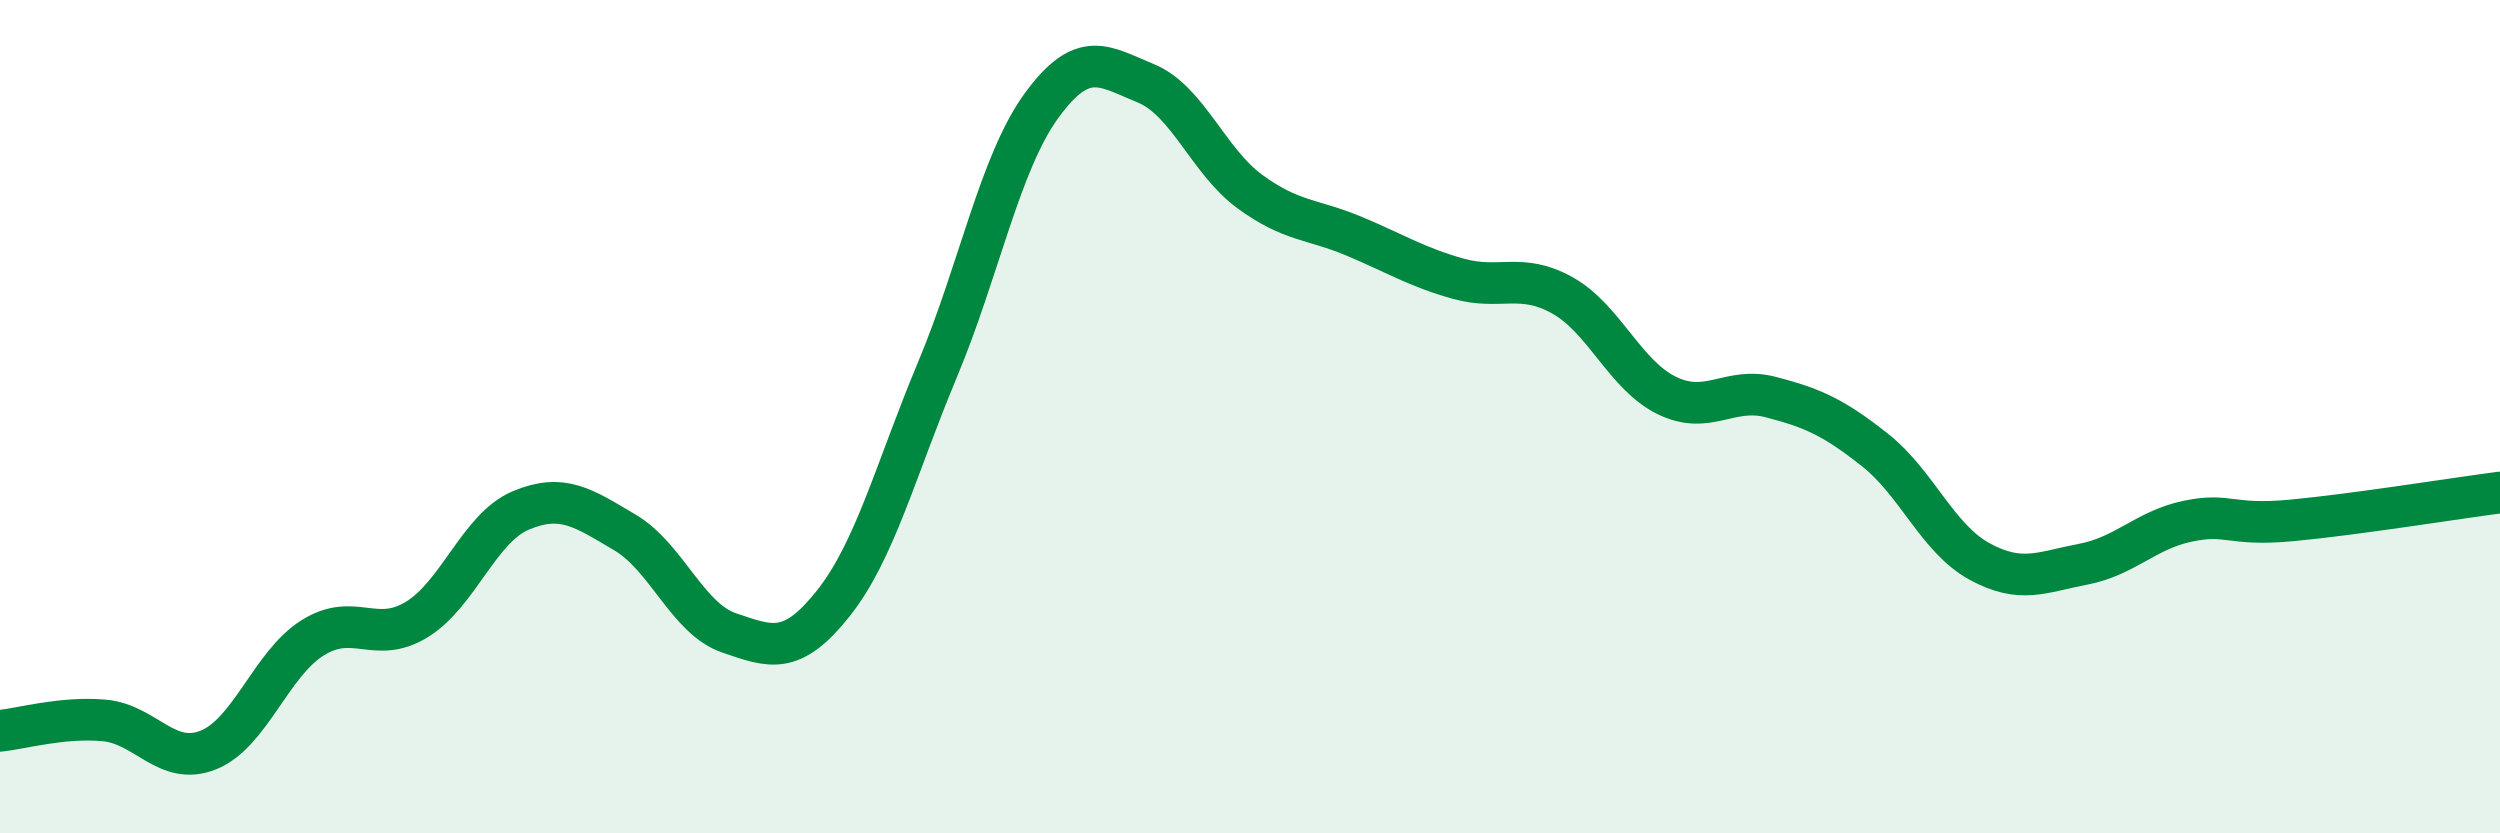 
    <svg width="60" height="20" viewBox="0 0 60 20" xmlns="http://www.w3.org/2000/svg">
      <path
        d="M 0,17.54 C 0.5,17.49 1.5,17.2 2.5,17.29 C 3.5,17.38 4,18.4 5,18 C 6,17.6 6.5,15.94 7.5,15.31 C 8.5,14.68 9,15.48 10,14.87 C 11,14.26 11.5,12.67 12.5,12.25 C 13.5,11.83 14,12.19 15,12.78 C 16,13.37 16.5,14.85 17.5,15.19 C 18.5,15.53 19,15.74 20,14.48 C 21,13.22 21.5,11.26 22.5,8.87 C 23.5,6.48 24,3.9 25,2.53 C 26,1.16 26.5,1.59 27.5,2 C 28.5,2.41 29,3.87 30,4.6 C 31,5.33 31.5,5.25 32.5,5.67 C 33.5,6.09 34,6.41 35,6.69 C 36,6.97 36.5,6.53 37.5,7.09 C 38.5,7.65 39,9 40,9.49 C 41,9.98 41.5,9.27 42.5,9.53 C 43.5,9.79 44,10.01 45,10.8 C 46,11.59 46.5,12.92 47.5,13.47 C 48.5,14.02 49,13.73 50,13.54 C 51,13.35 51.5,12.72 52.5,12.51 C 53.5,12.3 53.5,12.63 55,12.49 C 56.5,12.35 59,11.95 60,11.82L60 20L0 20Z"
        fill="#008740"
        opacity="0.1"
        stroke-linecap="round"
        stroke-linejoin="round"
      />
      <path
        d="M 0,17.54 C 0.5,17.49 1.5,17.2 2.5,17.29 C 3.5,17.38 4,18.4 5,18 C 6,17.6 6.5,15.94 7.5,15.31 C 8.5,14.68 9,15.48 10,14.87 C 11,14.26 11.5,12.67 12.5,12.25 C 13.5,11.83 14,12.19 15,12.78 C 16,13.37 16.5,14.85 17.5,15.19 C 18.5,15.53 19,15.74 20,14.48 C 21,13.22 21.5,11.26 22.5,8.87 C 23.5,6.48 24,3.9 25,2.53 C 26,1.16 26.5,1.59 27.5,2 C 28.5,2.41 29,3.87 30,4.6 C 31,5.33 31.5,5.25 32.5,5.67 C 33.5,6.09 34,6.41 35,6.69 C 36,6.97 36.5,6.53 37.5,7.09 C 38.5,7.65 39,9 40,9.49 C 41,9.98 41.5,9.27 42.5,9.53 C 43.5,9.79 44,10.01 45,10.8 C 46,11.59 46.5,12.92 47.5,13.47 C 48.5,14.02 49,13.73 50,13.54 C 51,13.35 51.5,12.72 52.5,12.51 C 53.5,12.3 53.5,12.63 55,12.49 C 56.5,12.35 59,11.95 60,11.82"
        stroke="#008740"
        stroke-width="1"
        fill="none"
        stroke-linecap="round"
        stroke-linejoin="round"
      />
    </svg>
  
